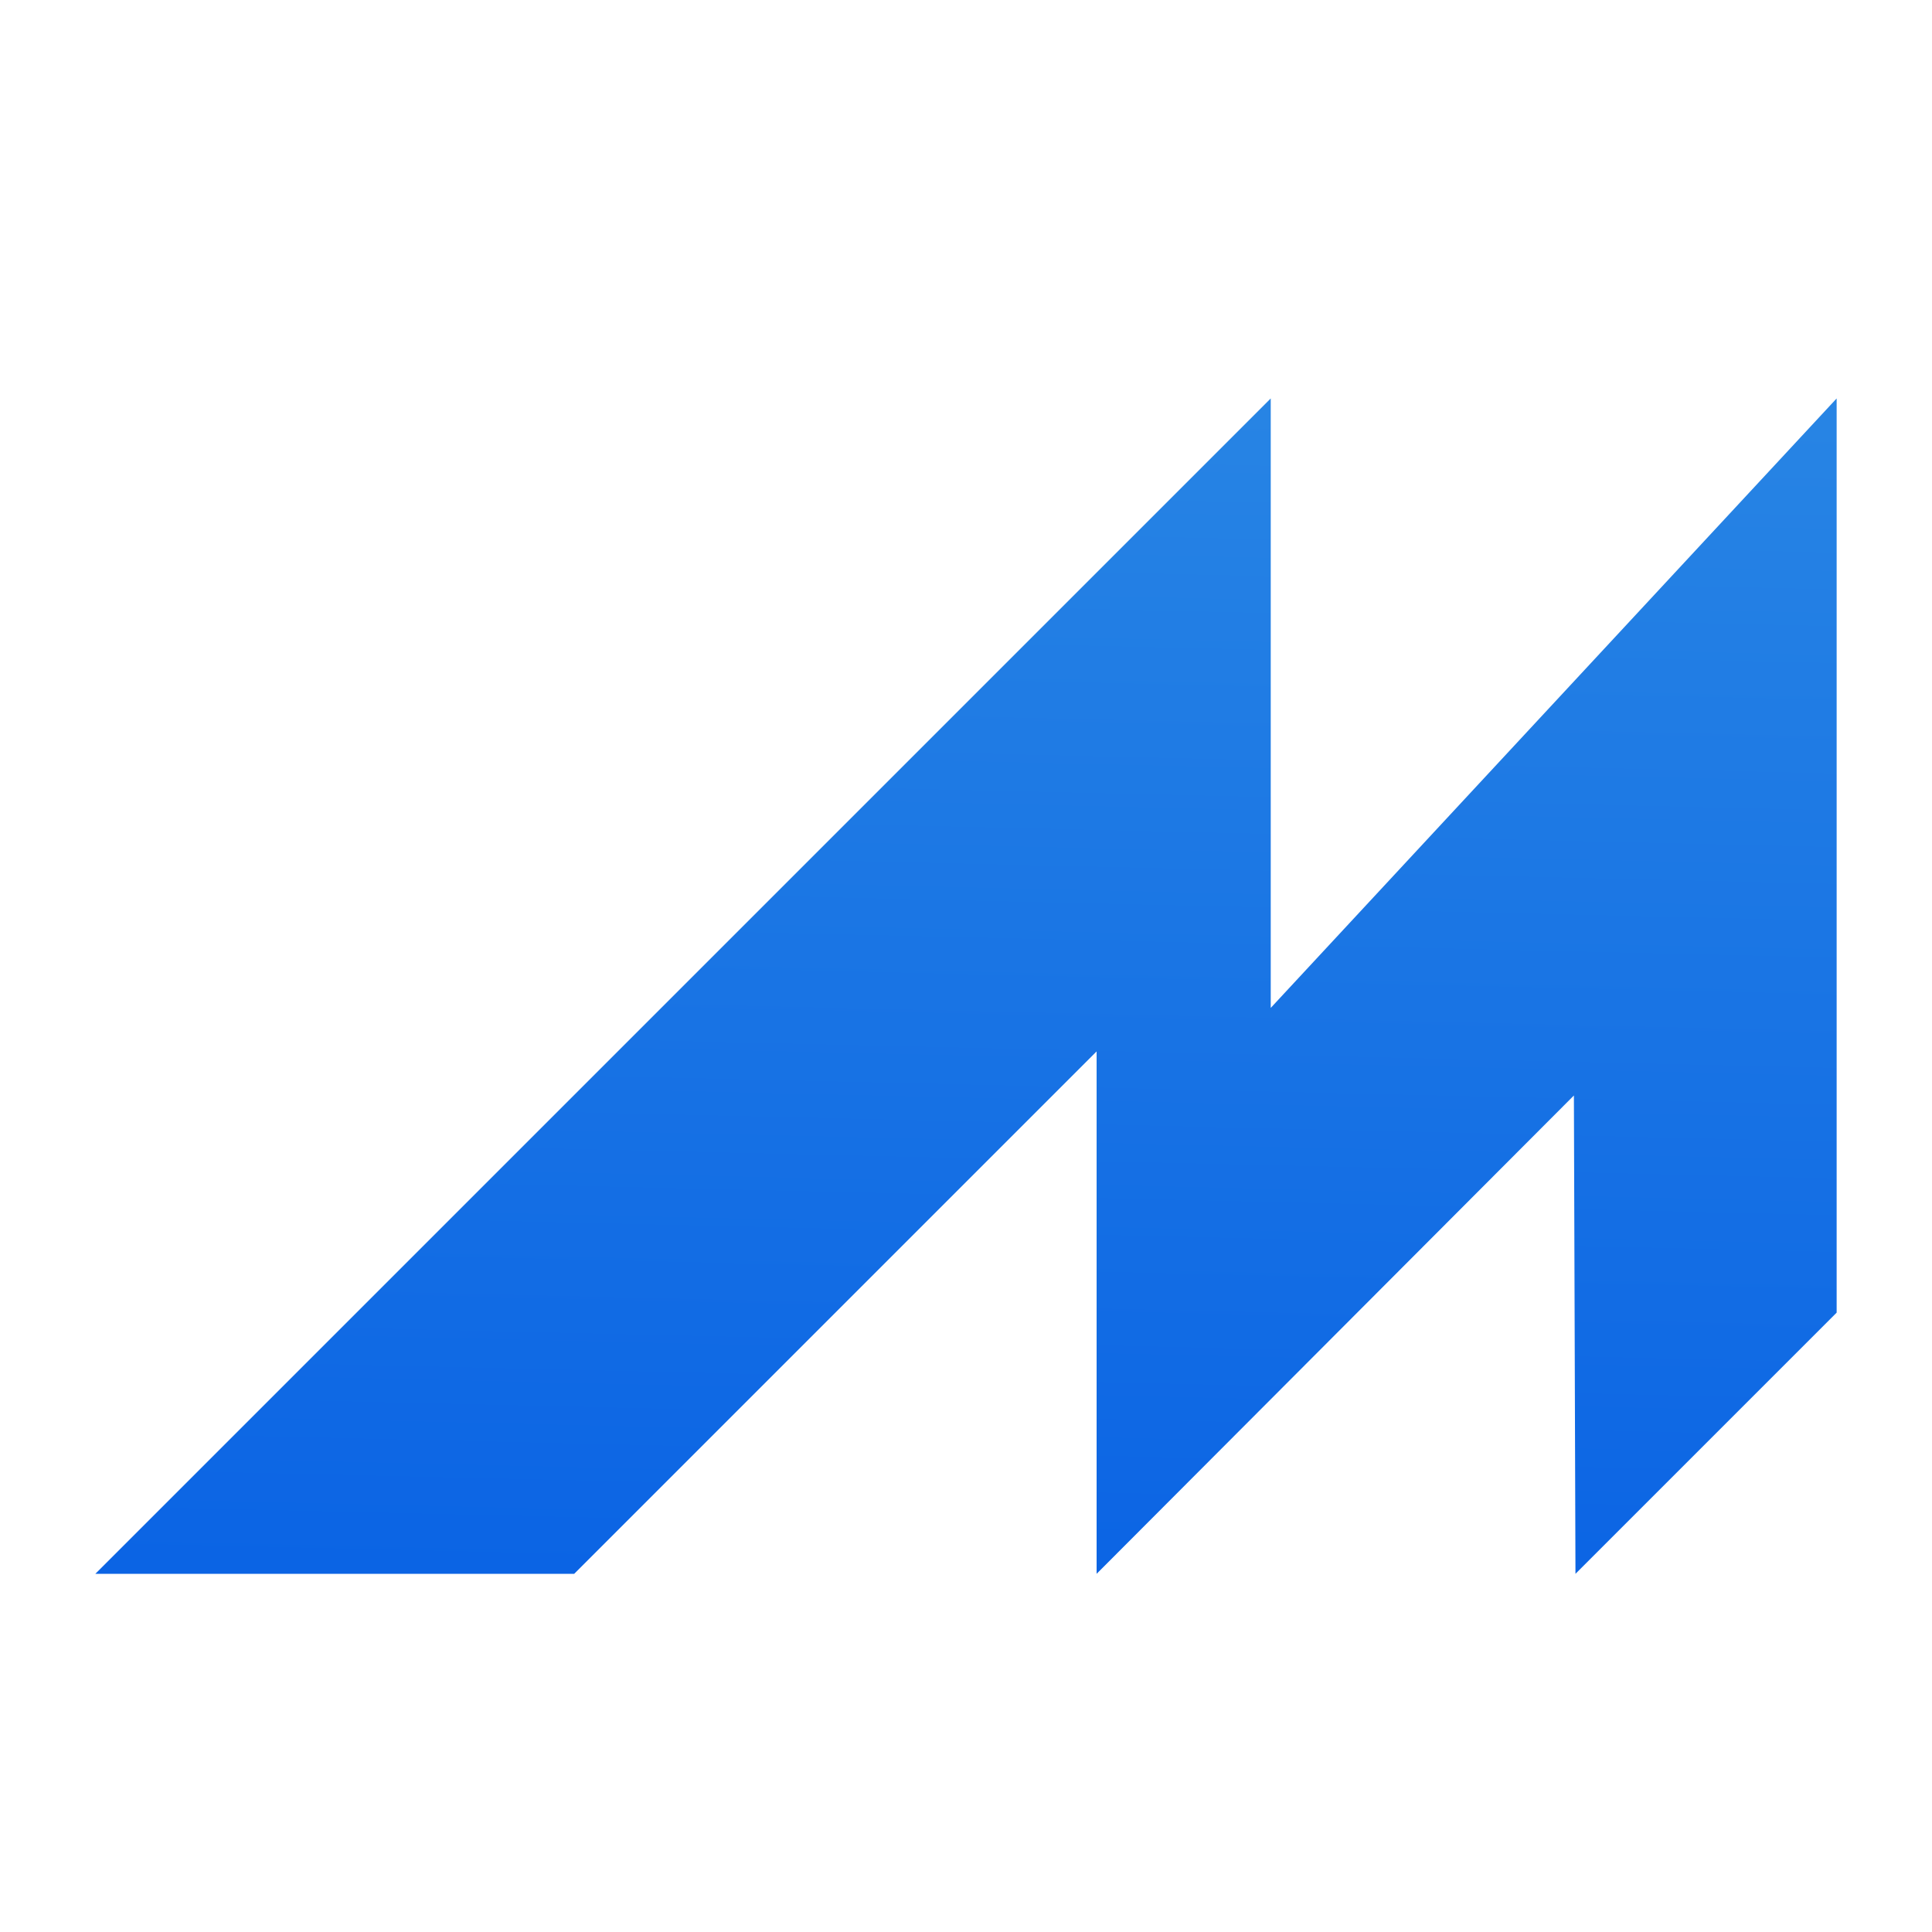 <svg clip-rule="evenodd" fill-rule="evenodd" stroke-linejoin="round" stroke-miterlimit="2" viewBox="0 0 48 48" xmlns="http://www.w3.org/2000/svg">
 <linearGradient id="a" x2="1" gradientTransform="matrix(.897 -29.194 29.194 .897 25.278 39.308)" gradientUnits="userSpaceOnUse">
  <stop stop-color="#0b64e4" offset="0"/>
  <stop stop-color="#2784e4" offset="1"/>
 </linearGradient>
 <path d="m31.571 9.899-29.202 29.202h11.897l12.979-12.979v12.979l11.858-11.884.039 11.884 6.489-6.489v-22.713l-14.06 15.142z" fill="url(#a)"/>
</svg>
